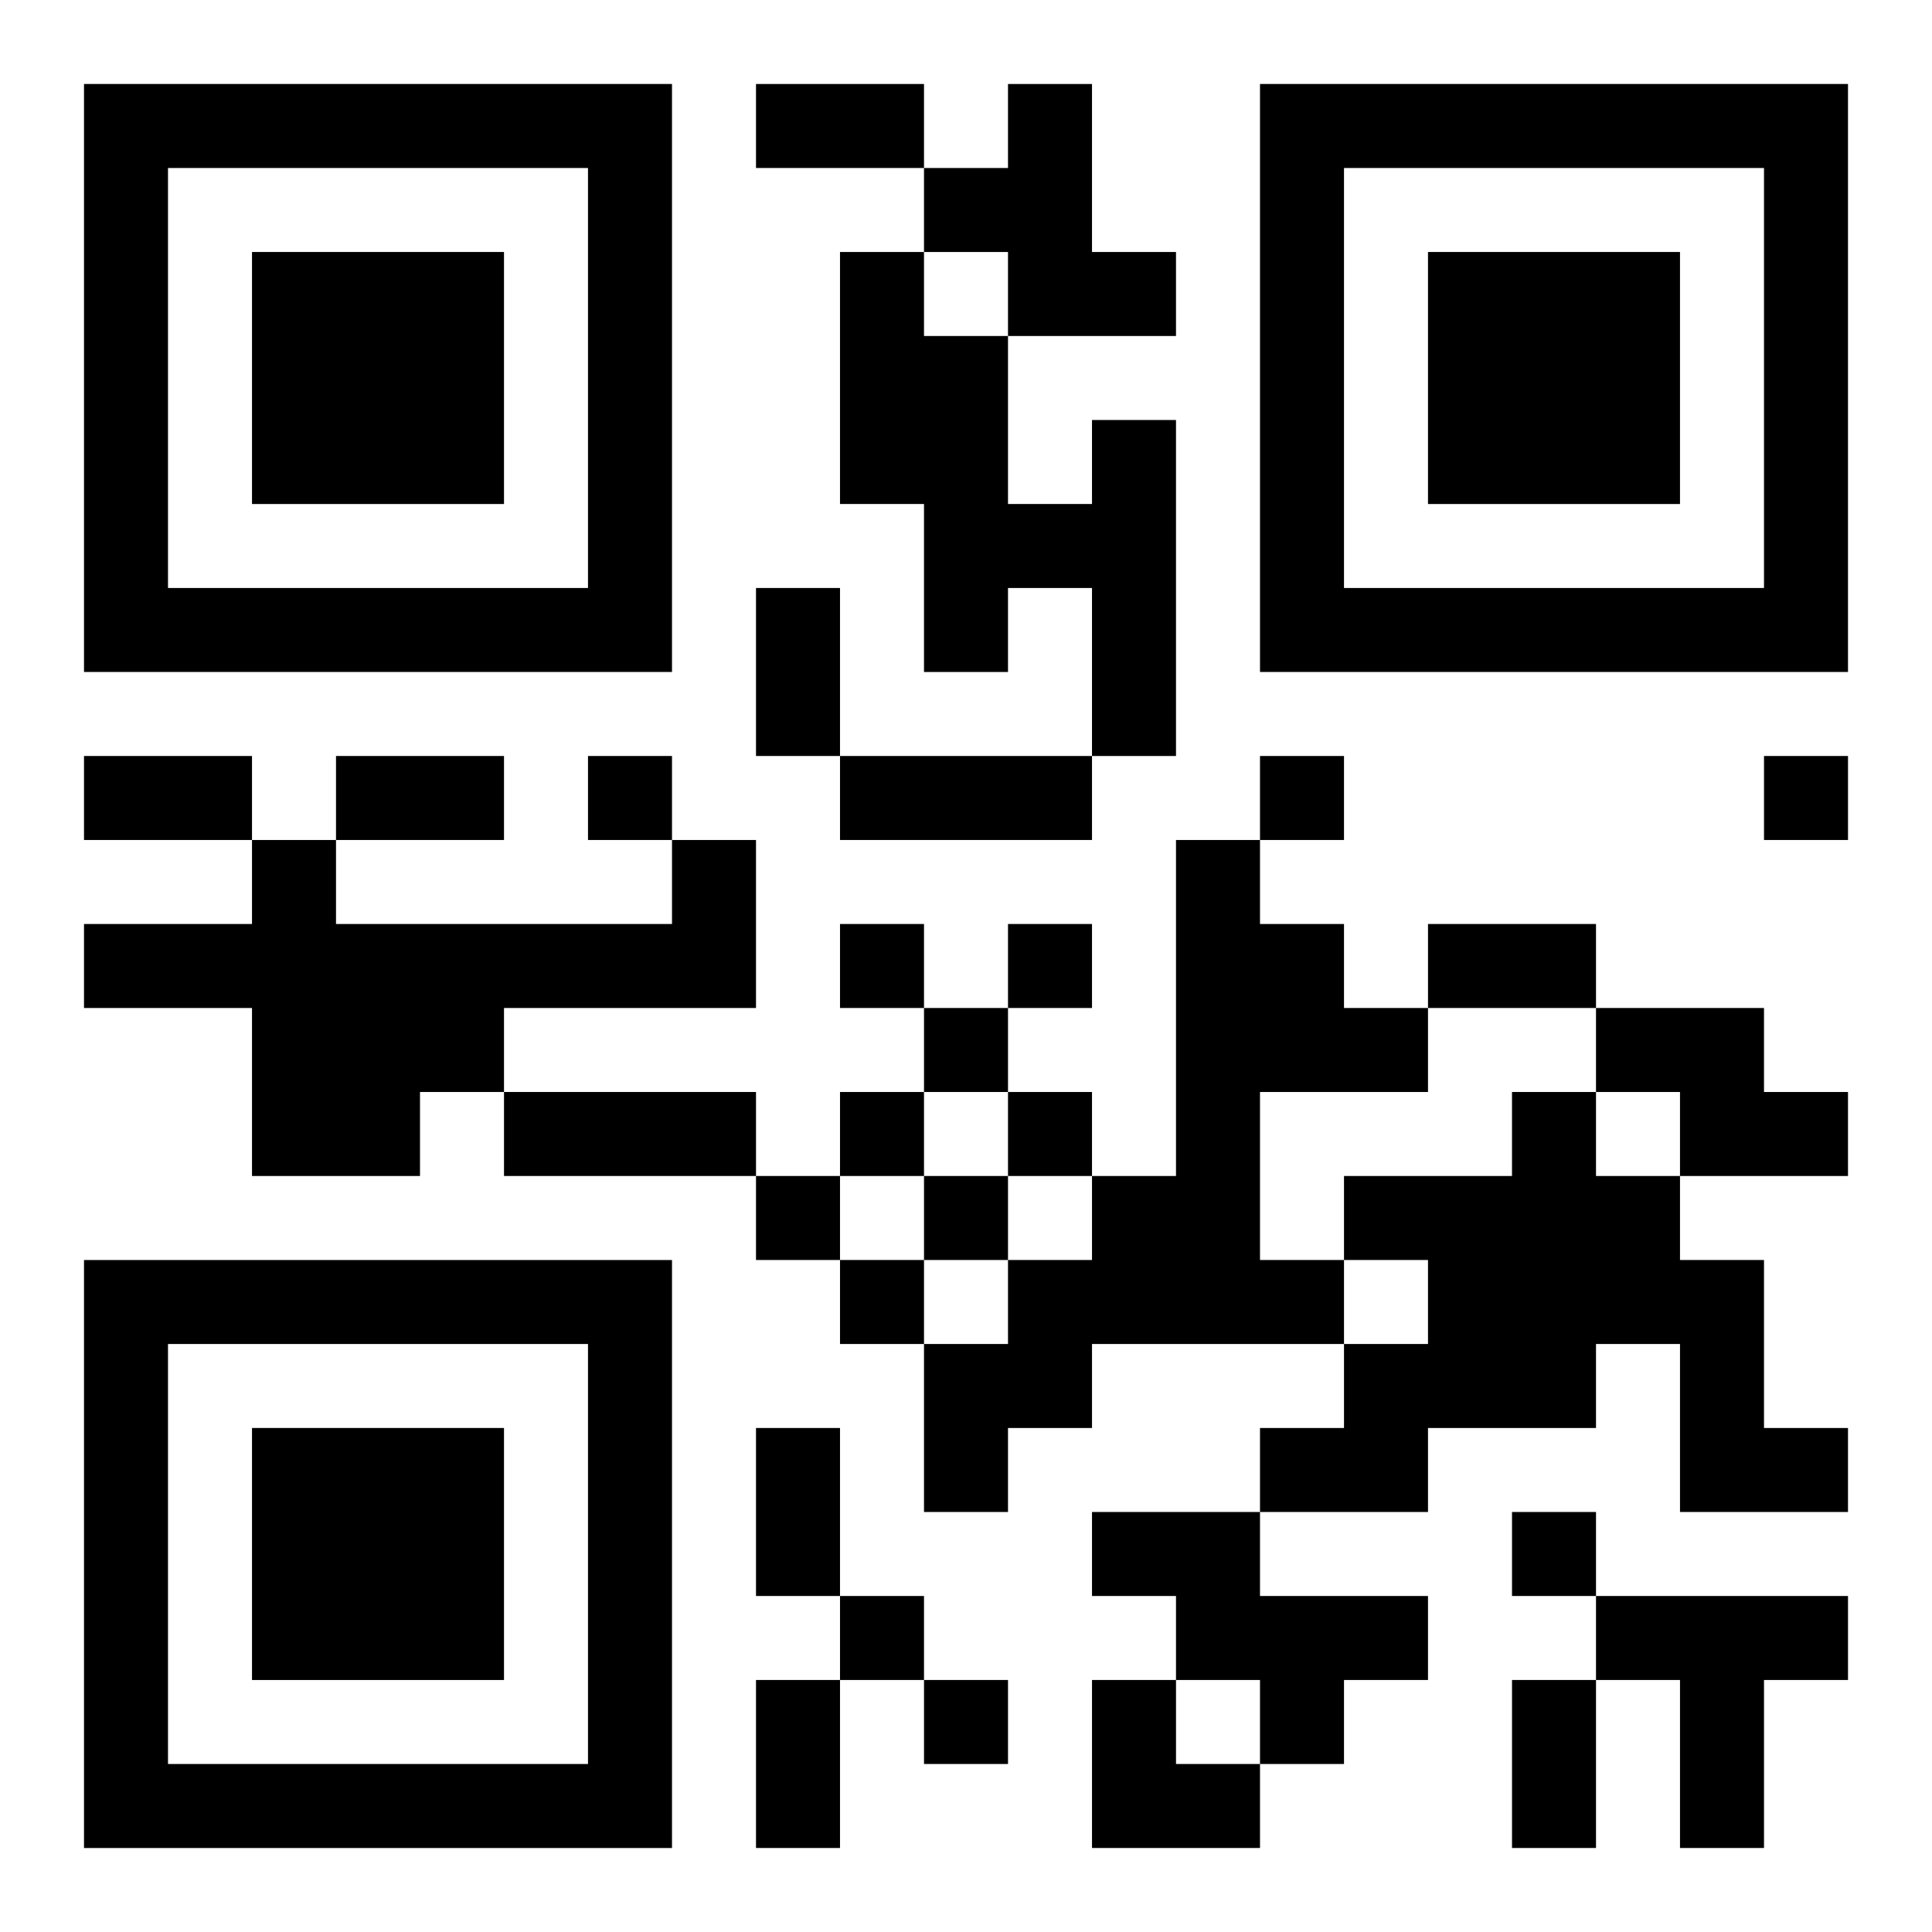 <?xml version="1.0" encoding="UTF-8"?>
<svg width="250" height="250" baseProfile="full" version="1.1" viewBox="-1 -1 23 23" xmlns="http://www.w3.org/2000/svg" xmlns:xlink="http://www.w3.org/1999/xlink"><symbol id="a"><path d="m0 7v7h7v-7h-7zm1 1h5v5h-5v-5zm1 1v3h3v-3h-3z"/></symbol><use y="-7" xlink:href="#a"/><use y="7" xlink:href="#a"/><use x="14" y="-7" xlink:href="#a"/><path d="m11 0h1v2h1v1h-2v-1h-1v-1h1v-1m1 4h1v4h-1v-2h-1v1h-1v-2h-1v-3h1v1h1v2h1v-1m-5 5h1v2h-3v1h-1v1h-2v-2h-2v-1h2v-1h1v1h4v-1m6 0h1v1h1v1h1v1h-2v2h1v1h-3v1h-1v1h-1v-2h1v-1h1v-1h1v-4m5 2h2v1h1v1h-2v-1h-1v-1m-1 1h1v1h1v1h1v2h1v1h-2v-2h-1v1h-2v1h-2v-1h1v-1h1v-1h-1v-1h2v-1m-5 5h2v1h2v1h-1v1h-1v-1h-1v-1h-1v-1m6 1h3v1h-1v2h-1v-2h-1v-1m-12-10v1h1v-1h-1m8 0v1h1v-1h-1m6 0v1h1v-1h-1m-11 2v1h1v-1h-1m2 0v1h1v-1h-1m-1 1v1h1v-1h-1m-1 1v1h1v-1h-1m2 0v1h1v-1h-1m-3 1v1h1v-1h-1m2 0v1h1v-1h-1m-1 1v1h1v-1h-1m8 3v1h1v-1h-1m-8 1v1h1v-1h-1m1 1v1h1v-1h-1m-2-19h2v1h-2v-1m0 6h1v2h-1v-2m-8 2h2v1h-2v-1m3 0h2v1h-2v-1m6 0h3v1h-3v-1m7 2h2v1h-2v-1m-11 2h3v1h-3v-1m3 4h1v2h-1v-2m0 3h1v2h-1v-2m9 0h1v2h-1v-2m-5 0h1v1h1v1h-2z"/></svg>
